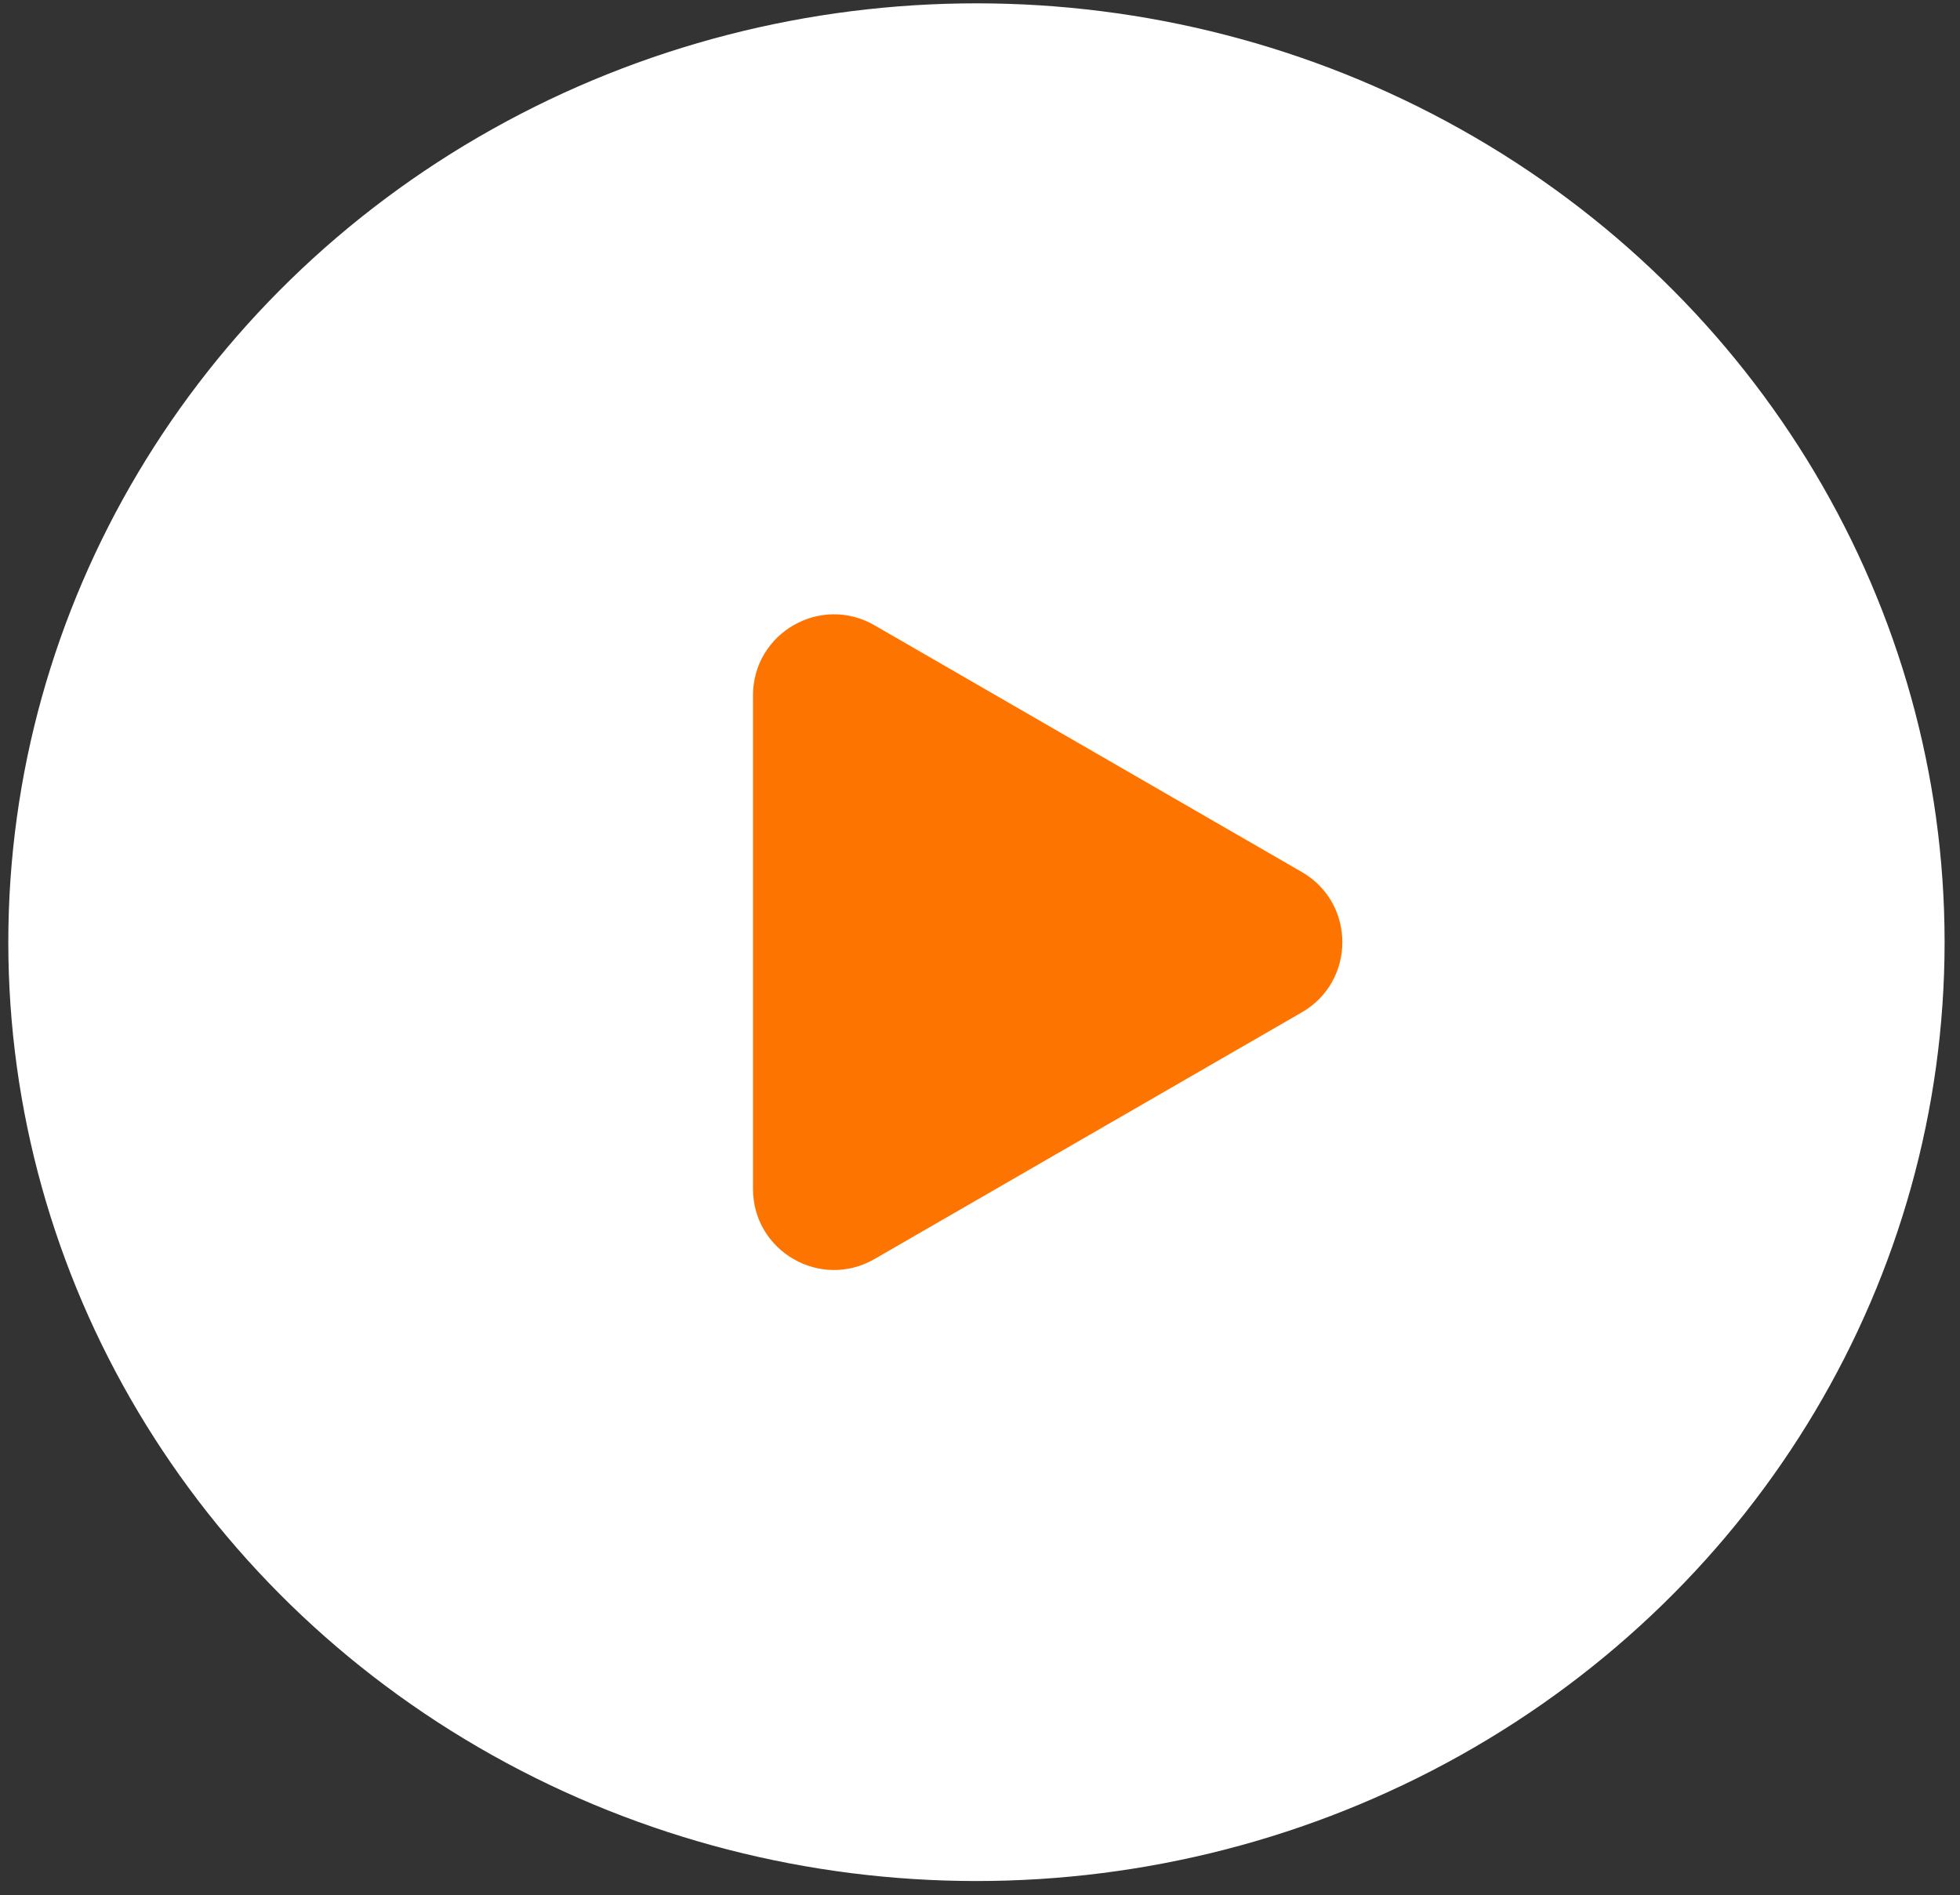 <svg width="121" height="117" viewBox="0 0 121 117" fill="none" xmlns="http://www.w3.org/2000/svg"><rect x="0" y="0" width="121" height="117" fill="#333333" stroke="none"/><ellipse cx="60.281" cy="58.163" rx="59.768" ry="57.957" fill="#fff"/><path d="M80.37 62.493c3.332-1.925 3.332-6.736 0-8.66L53.986 38.6c-3.334-1.925-7.5.48-7.5 4.33v30.464c0 3.849 4.166 6.255 7.5 4.33z" fill="#FD7400"/></svg>